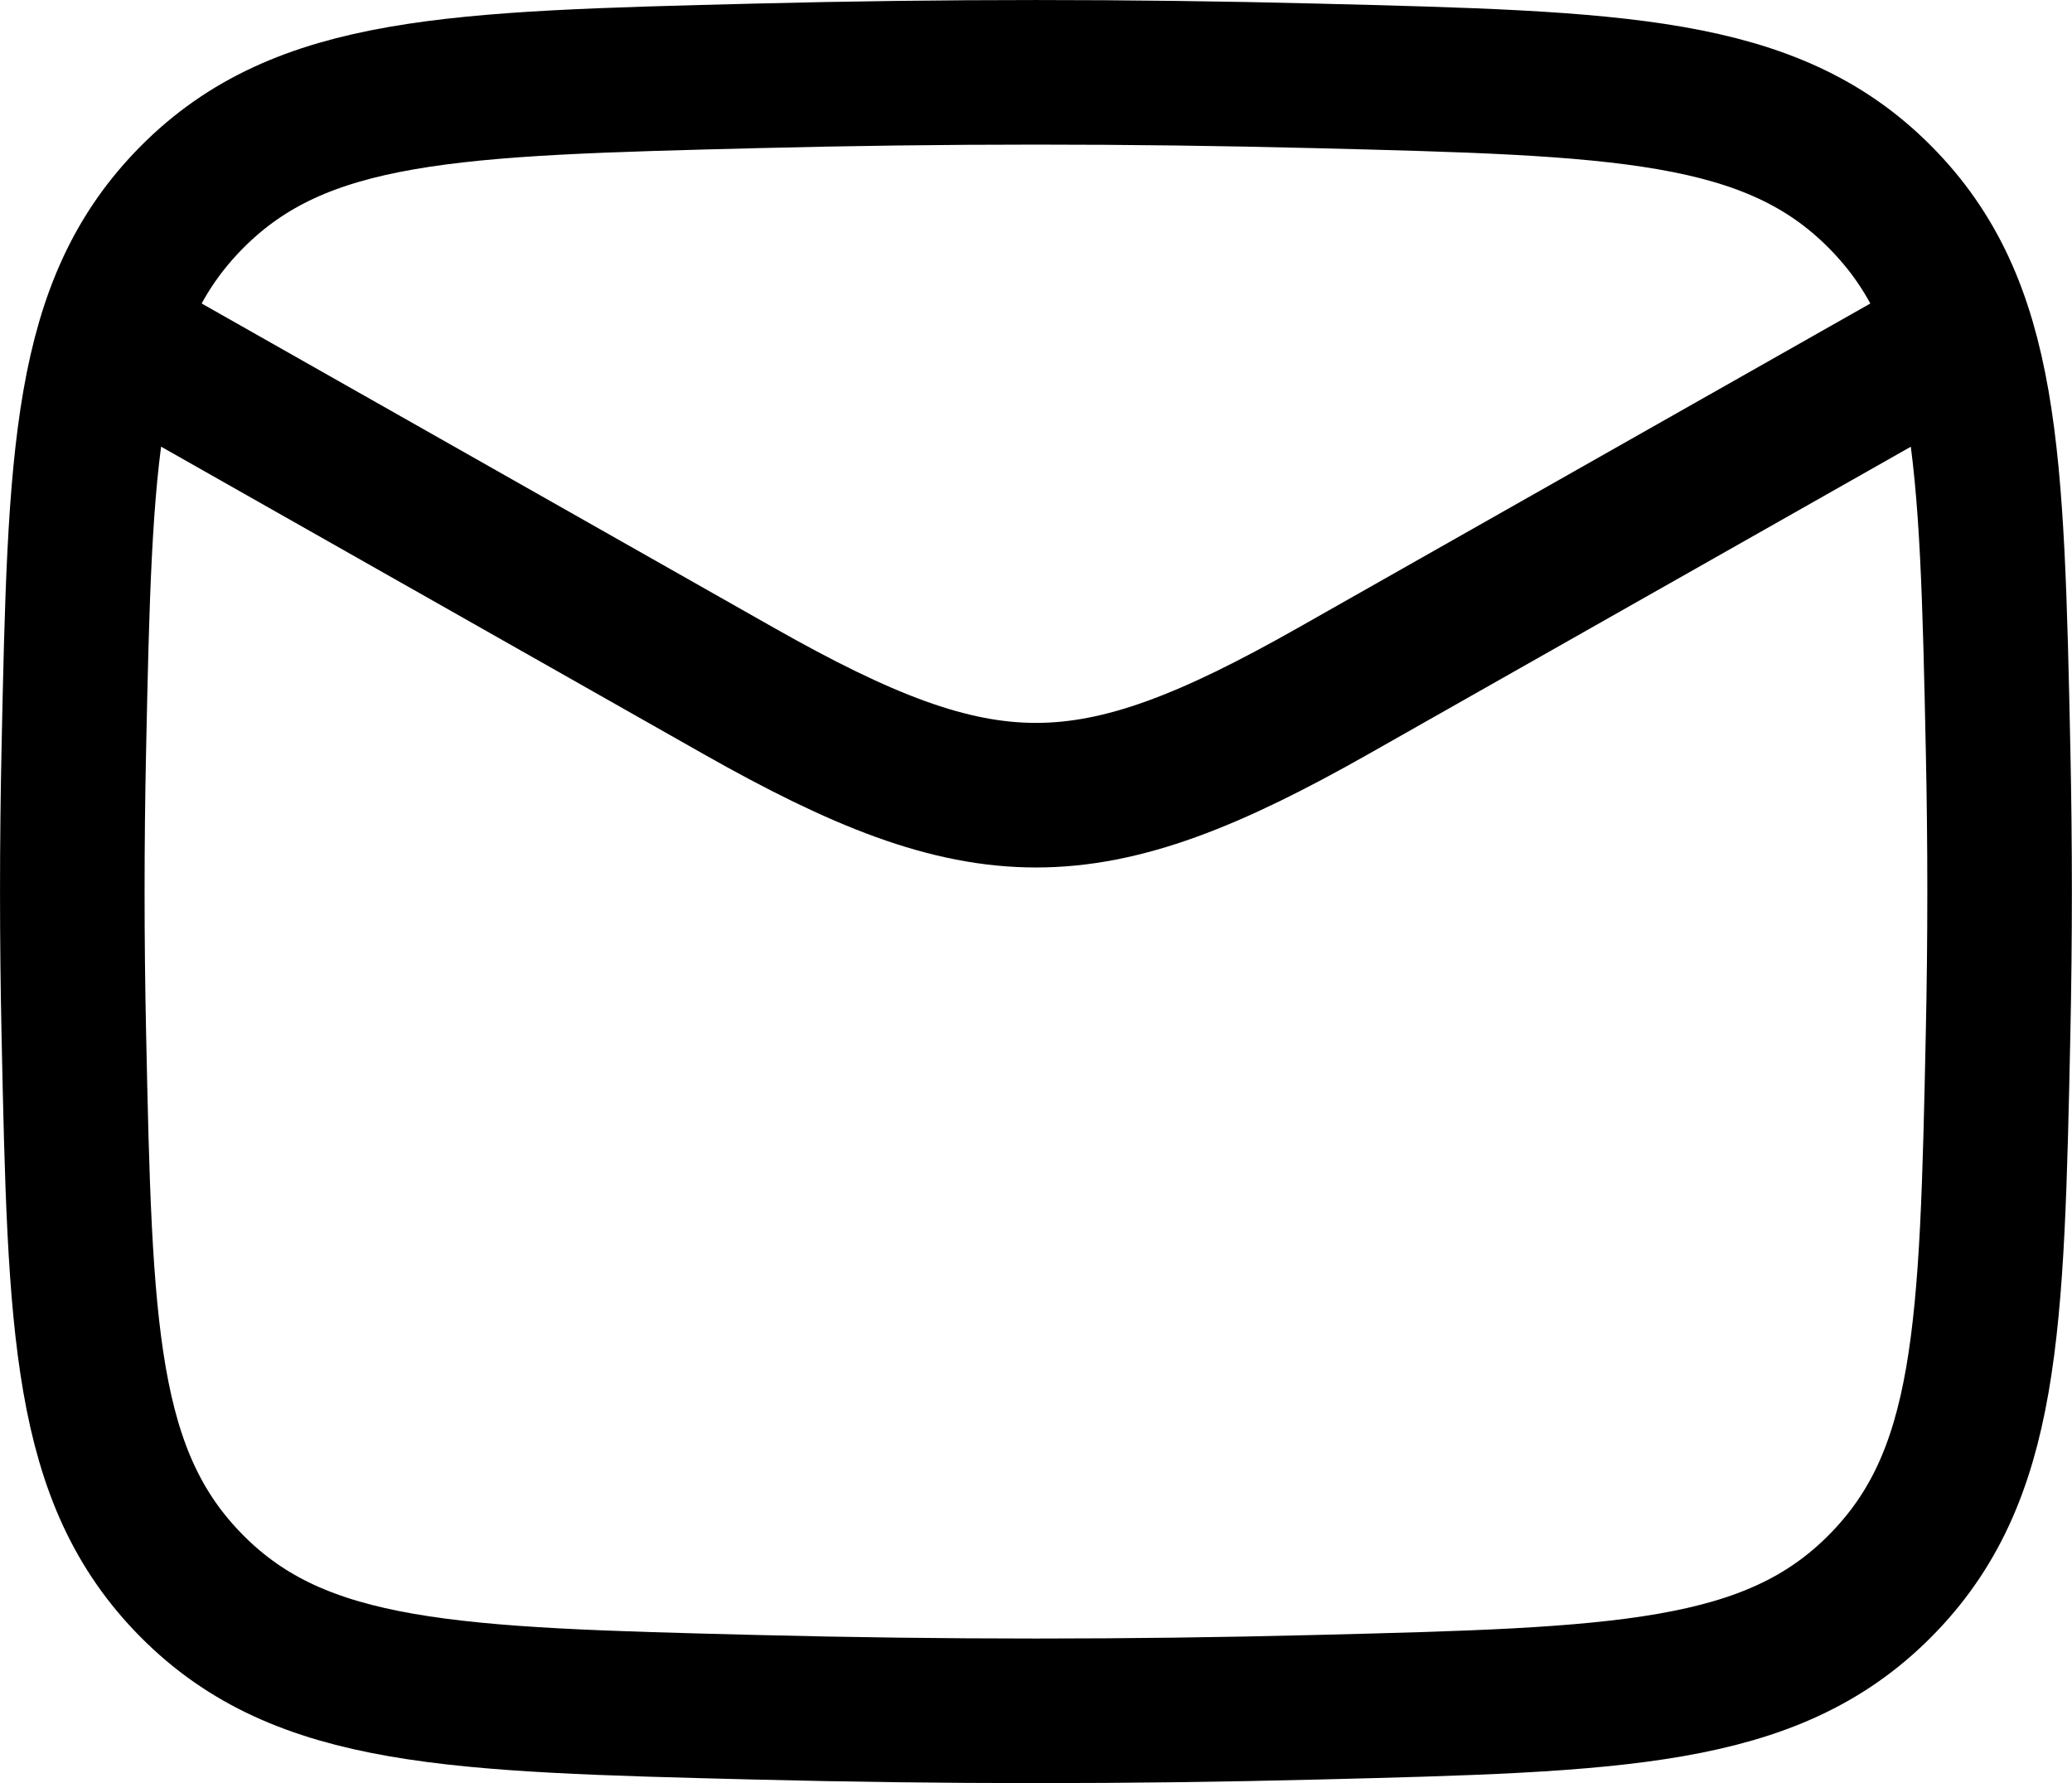 <svg xmlns="http://www.w3.org/2000/svg" width="21.5" height="18.5" viewBox="0 0 21.5 18.5">
  <g id="Group_2" data-name="Group 2" transform="translate(-1.25 -2.75)">
    <path id="Path_4" data-name="Path 4" d="M2,6,8.913,9.917c2.549,1.444,3.625,1.444,6.174,0L22,6" fill="none" stroke="#000" stroke-linejoin="round" stroke-width="1.5"/>
    <path id="Path_5" data-name="Path 5" d="M2.016,13.476c.065,3.066.1,4.6,1.229,5.734S5.95,20.384,9.1,20.463c1.94.049,3.862.049,5.8,0,3.148-.079,4.723-.119,5.854-1.254s1.164-2.668,1.229-5.734c.021-.986.021-1.965,0-2.951-.065-3.066-.1-4.6-1.229-5.734S18.05,3.616,14.9,3.537c-1.941-.049-3.862-.049-5.8,0-3.148.079-4.723.119-5.854,1.254S2.081,7.459,2.016,10.524C1.995,11.51,1.995,12.49,2.016,13.476Z" fill="none" stroke="#000" stroke-linejoin="round" stroke-width="1.5"/>
  </g>
</svg>
